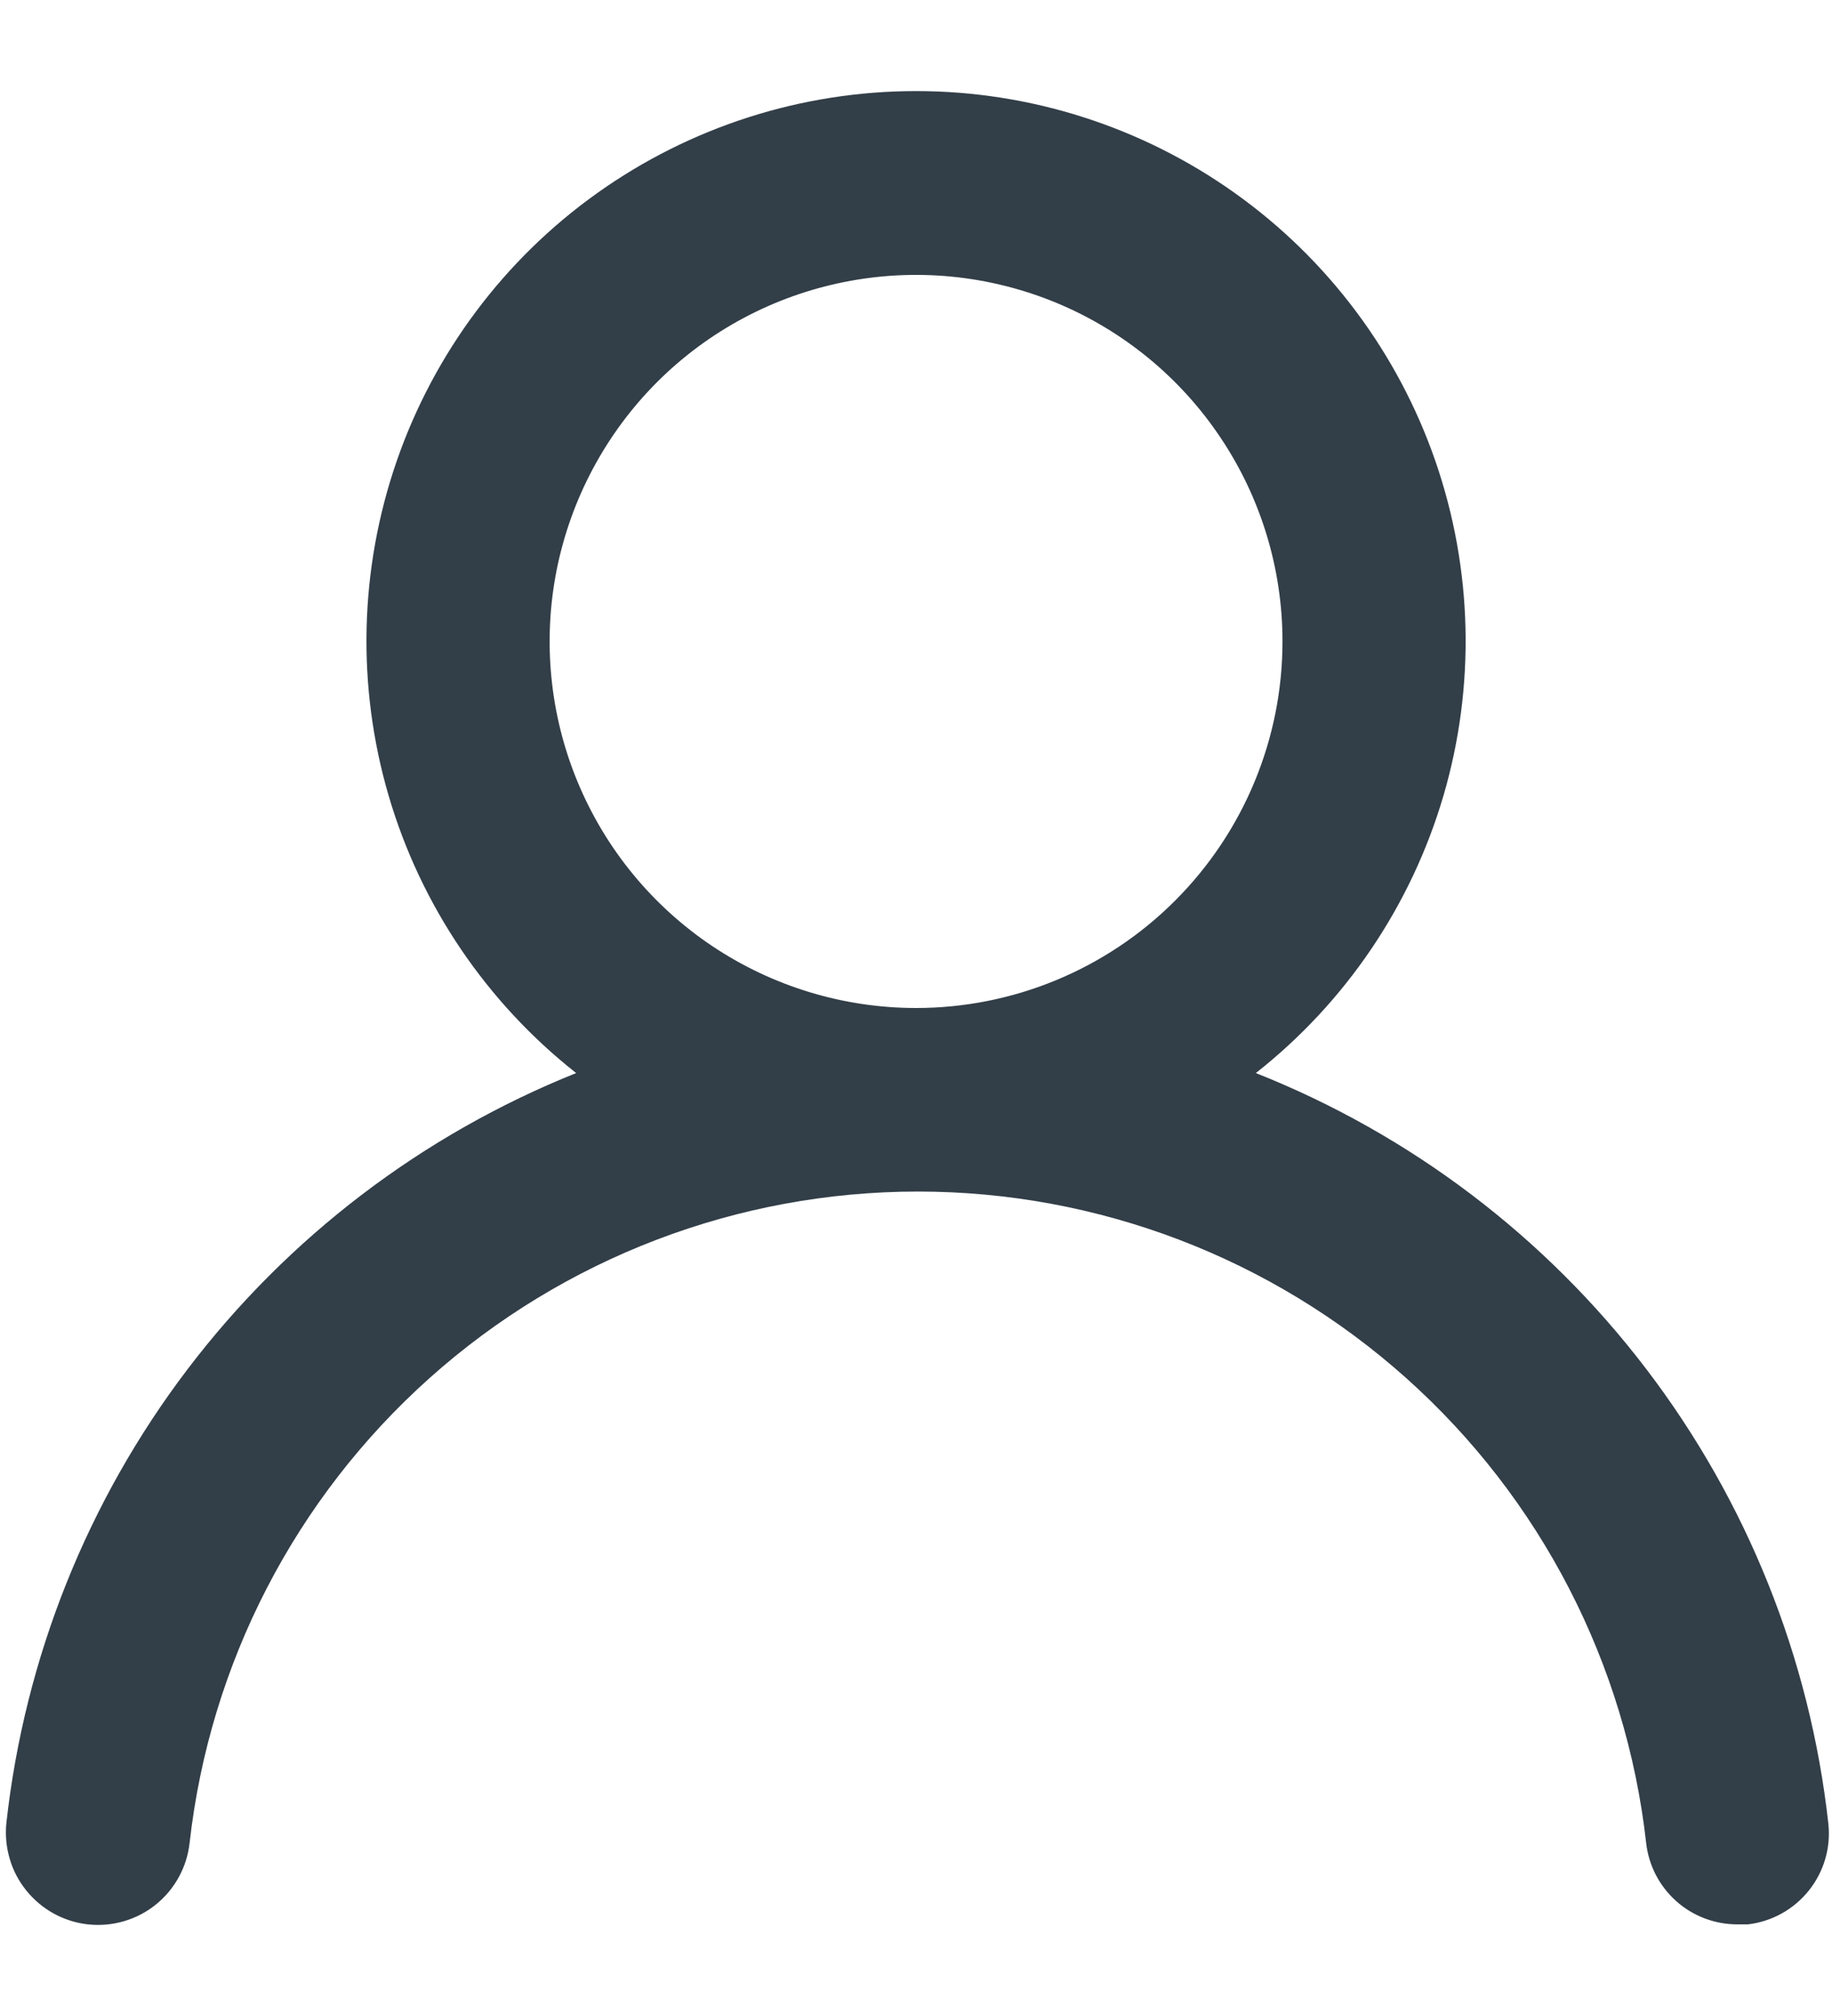 <svg width="20" height="22" viewBox="0 0 20 22" fill="none" xmlns="http://www.w3.org/2000/svg">
<path d="M13.71 11.71C14.691 10.938 15.406 9.881 15.758 8.684C16.109 7.487 16.078 6.21 15.67 5.031C15.262 3.853 14.497 2.83 13.481 2.107C12.464 1.383 11.248 0.994 10.001 0.994C8.753 0.994 7.537 1.383 6.52 2.107C5.504 2.83 4.739 3.853 4.331 5.031C3.923 6.21 3.892 7.487 4.243 8.684C4.594 9.881 5.31 10.938 6.29 11.71C4.611 12.383 3.145 13.499 2.049 14.94C0.954 16.38 0.27 18.091 0.07 19.89C0.056 20.021 0.068 20.154 0.105 20.281C0.141 20.408 0.203 20.526 0.286 20.629C0.453 20.837 0.695 20.971 0.96 21C1.226 21.029 1.492 20.952 1.7 20.785C1.908 20.618 2.041 20.375 2.07 20.11C2.29 18.155 3.222 16.35 4.689 15.039C6.155 13.728 8.053 13.003 10.021 13.003C11.988 13.003 13.886 13.728 15.352 15.039C16.819 16.35 17.751 18.155 17.971 20.11C17.998 20.356 18.115 20.582 18.3 20.747C18.484 20.911 18.723 21.001 18.971 21H19.081C19.343 20.97 19.582 20.837 19.747 20.631C19.912 20.425 19.989 20.162 19.96 19.9C19.76 18.096 19.072 16.381 17.971 14.938C16.87 13.495 15.397 12.379 13.71 11.71ZM10.001 11C9.209 11 8.436 10.765 7.778 10.326C7.12 9.886 6.608 9.262 6.305 8.531C6.002 7.8 5.923 6.995 6.077 6.22C6.232 5.444 6.613 4.731 7.172 4.171C7.731 3.612 8.444 3.231 9.22 3.077C9.996 2.922 10.8 3.002 11.531 3.304C12.262 3.607 12.887 4.12 13.326 4.778C13.766 5.435 14.001 6.209 14.001 7C14.001 8.061 13.579 9.078 12.829 9.828C12.079 10.579 11.061 11 10.001 11Z" fill="#323E48"/>
</svg>
